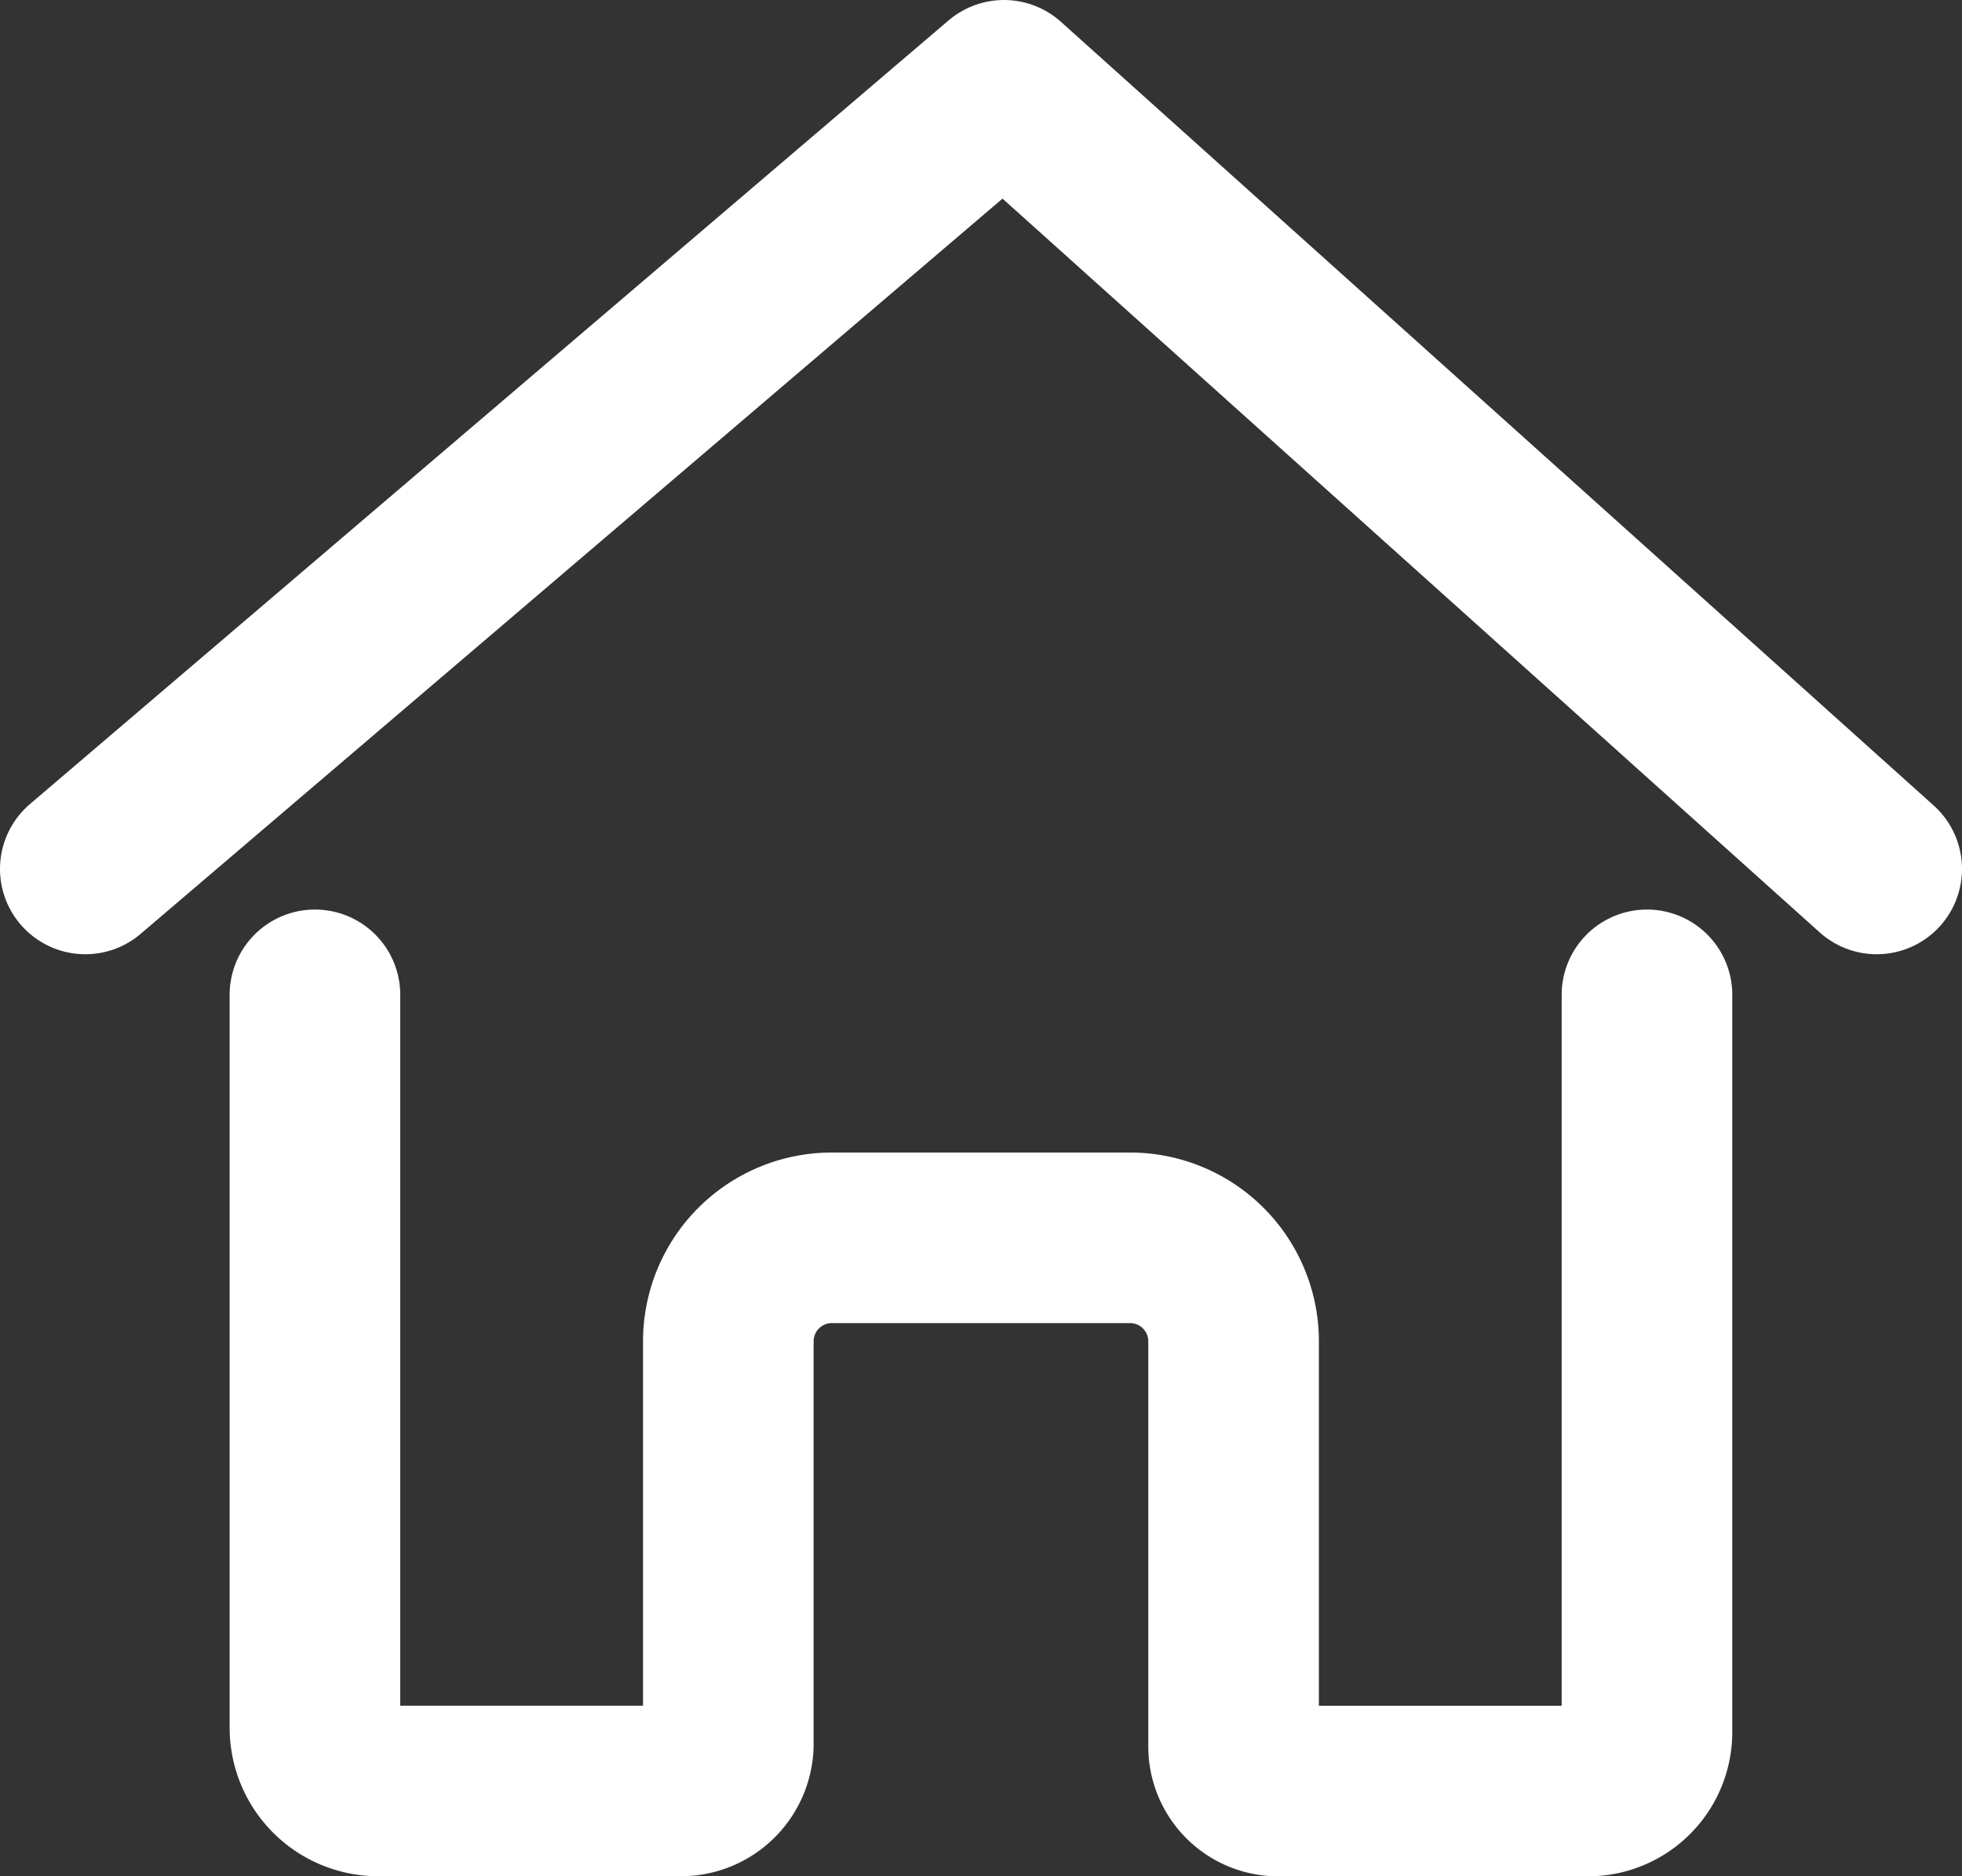 <svg xmlns="http://www.w3.org/2000/svg" viewBox="0 0 23 22">
    <rect x="0" y="0" width="23" height="22" fill="#333333" stroke="none"/>
    <defs>
        <style>
            .cls-1{fill:none;stroke:#fff;stroke-linecap:round;stroke-linejoin:round;stroke-miterlimit:10;stroke-width:2px}
        </style>
    </defs>
    <g id="Icon_Home" data-name="Icon Home" transform="translate(-24 -19)">
        <path id="Stroke_1" d="M0 0v8.592a.742.742 0 0 0 .741.743h3.55a.556.556 0 0 0 .555-.557V4.065a1.214 1.214 0 0 1 1.212-1.216h3.5a1.214 1.214 0 0 1 1.211 1.216v4.747a.523.523 0 0 0 .521.524h3.635a.691.691 0 0 0 .69-.693V0" class="cls-1" data-name="Stroke 1" transform="translate(27.692 30.665)"/>
        <path id="Stroke_3" d="M21 9.189L10.769 0 0 9.189" class="cls-1" data-name="Stroke 3" transform="translate(25 20)"/>
    </g>
</svg>
